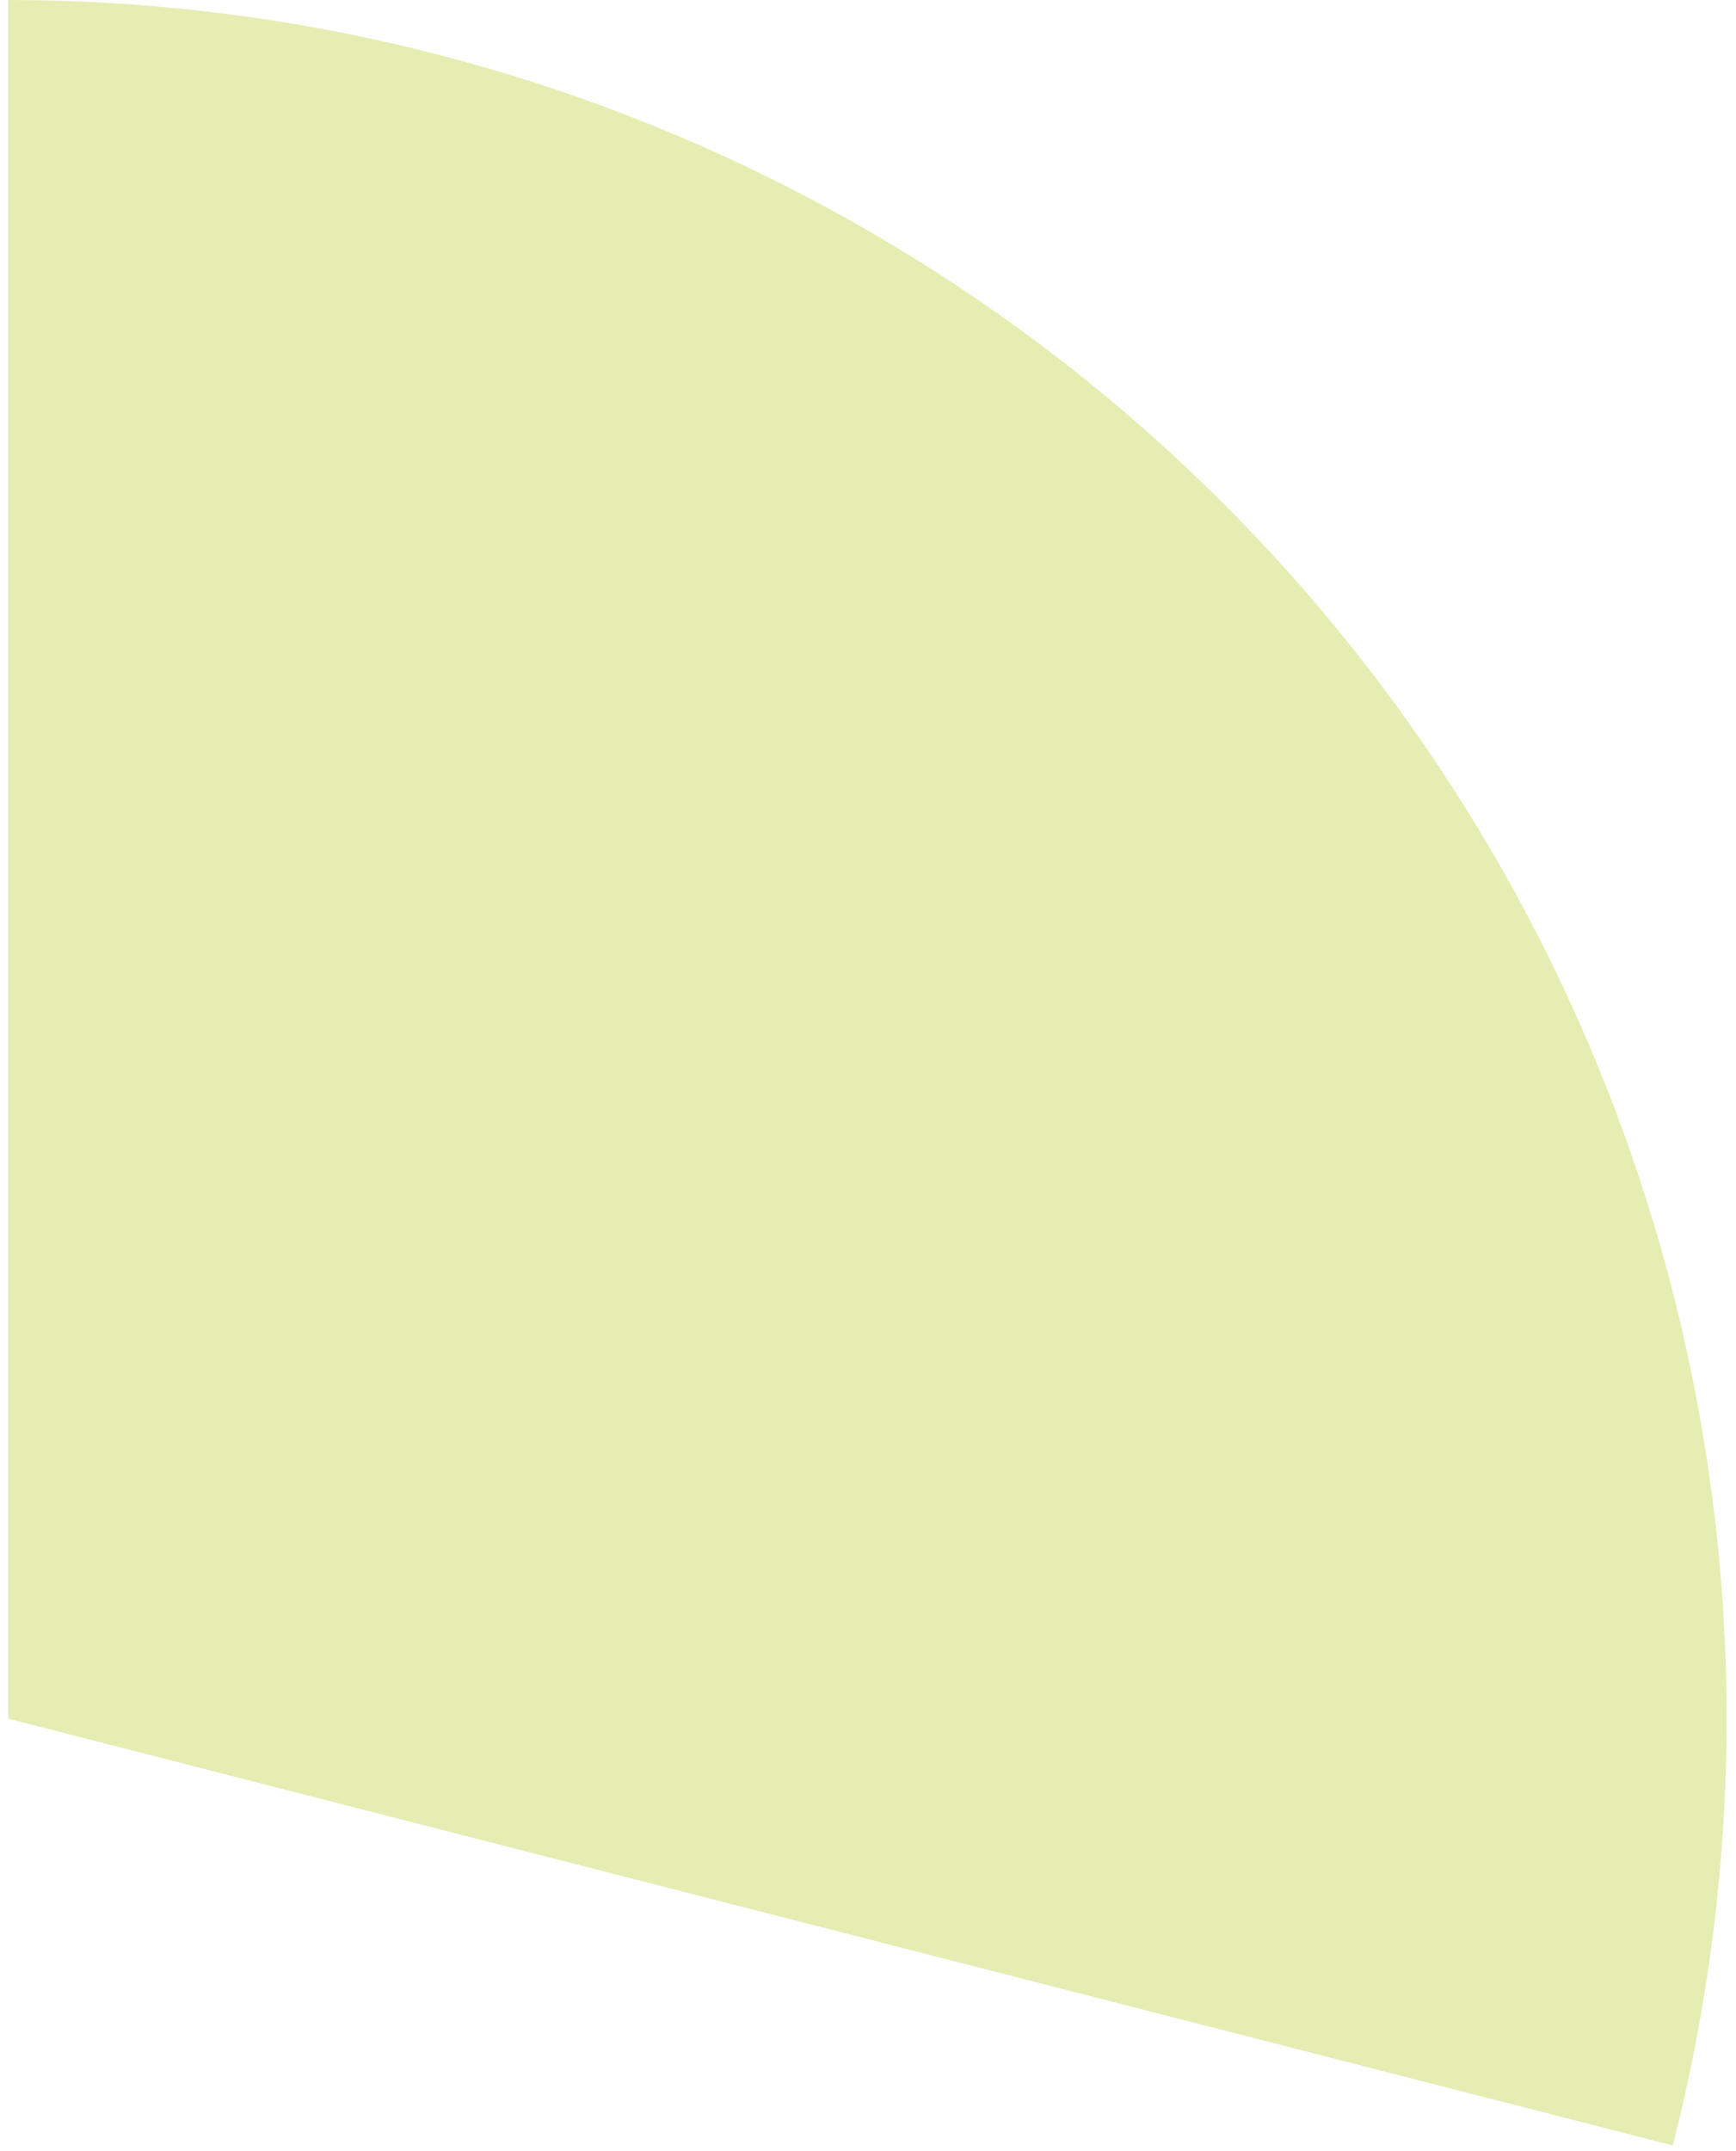 <?xml version="1.0" encoding="utf-8"?>
<svg xmlns="http://www.w3.org/2000/svg" fill="none" height="100%" overflow="visible" preserveAspectRatio="none" style="display: block;" viewBox="0 0 67 83" width="100%">
<path d="M0.318 0C10.43 1.20579e-07 20.407 2.312 29.488 6.76C38.569 11.207 46.513 17.672 52.712 25.661C58.911 33.649 63.201 42.949 65.254 52.85C67.308 62.751 67.07 72.99 64.559 82.785L0.318 66.318L0.318 0Z" fill="#E5EDB3" id="Ellipse 25"/>
</svg>